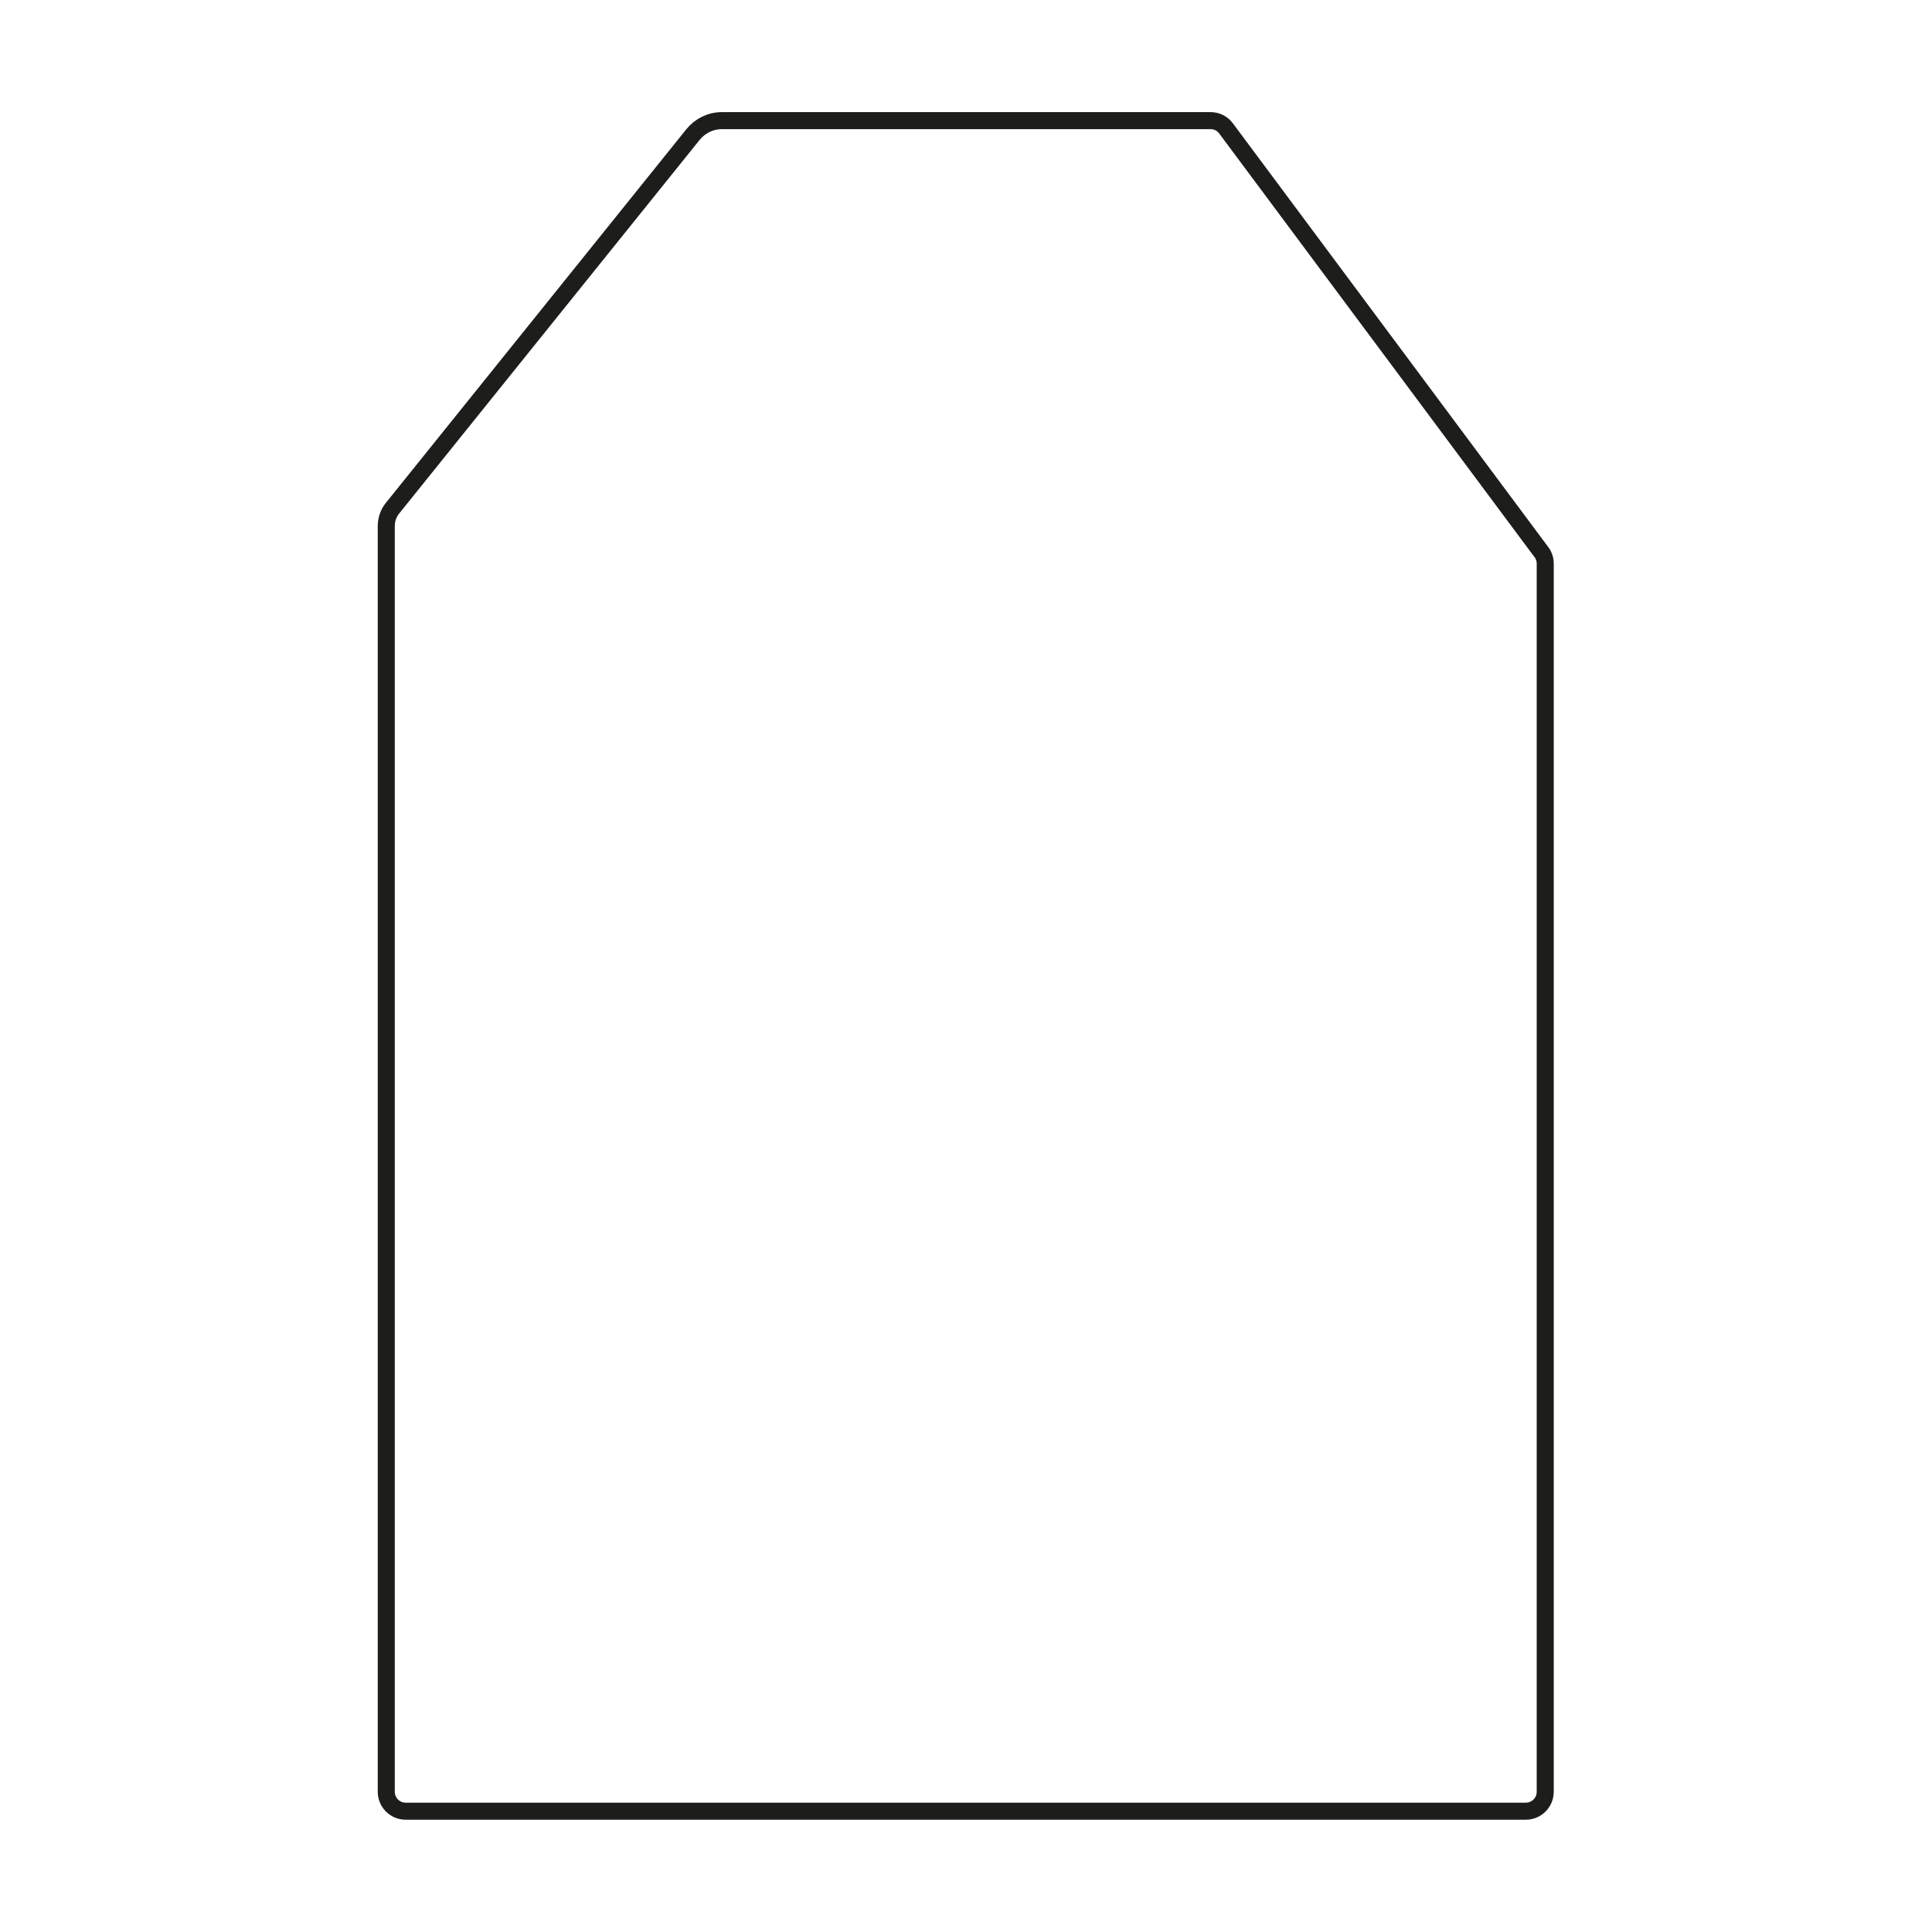 <?xml version="1.0" encoding="UTF-8"?>
<svg id="Ebene_1" data-name="Ebene 1" xmlns="http://www.w3.org/2000/svg" viewBox="0 0 113.39 113.39">
  <defs>
    <style>
      .cls-1 {
        fill: none;
        stroke: #1d1d1b;
        stroke-miterlimit: 10;
      }
    </style>
  </defs>
  <path class="cls-1" d="M89.57,106.3H23.81c-.63,0-1.14-.51-1.14-1.14V30.88c0-.39.13-.77.38-1.07L40.67,7.9c.42-.52,1.04-.82,1.7-.82h28.68c.36,0,.7.17.91.46l18.51,24.87c.15.2.22.43.22.68v72.07c0,.63-.51,1.14-1.14,1.14Z"/>
</svg>